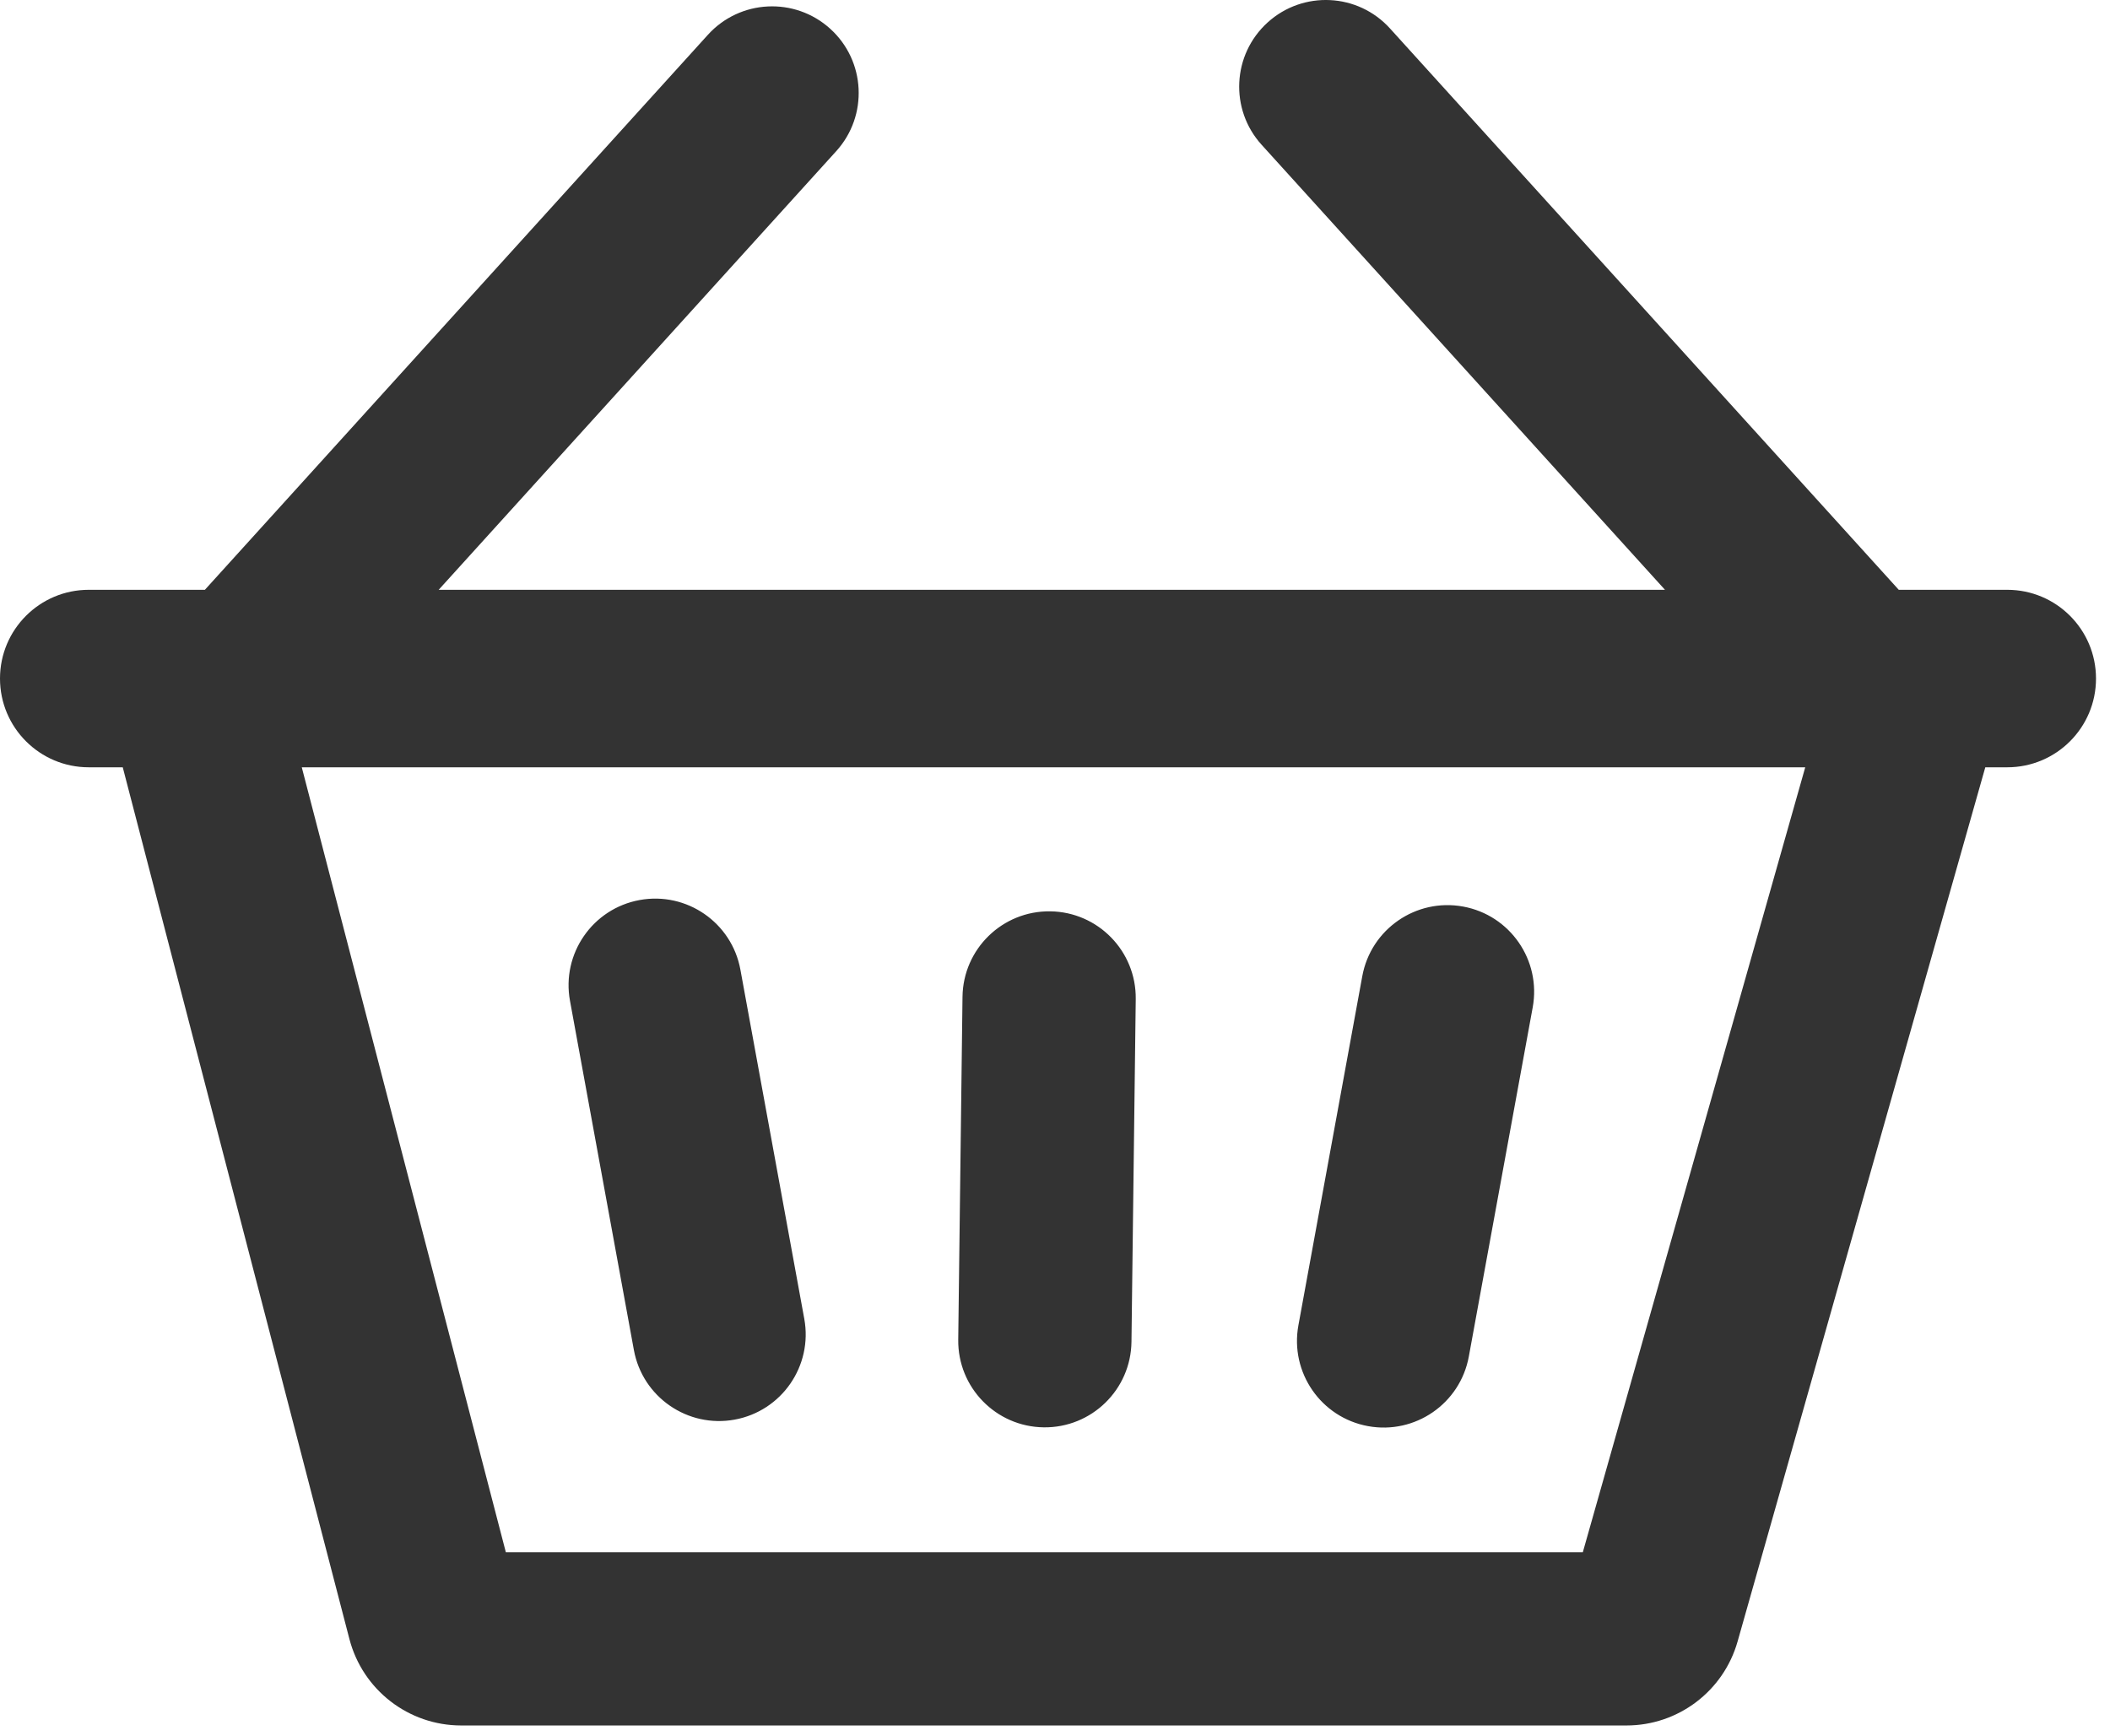 <svg width="79" height="65" viewBox="0 0 79 65" fill="none" xmlns="http://www.w3.org/2000/svg">
<path fill-rule="evenodd" clip-rule="evenodd" d="M47.236 5.421C46.033 4.094 46.134 2.043 47.462 0.84C48.789 -0.363 50.84 -0.262 52.042 1.065L71.091 22.084H75.153C76.989 22.084 78.476 23.572 78.476 25.407C78.476 27.242 76.989 28.73 75.153 28.73H74.331L65.057 61.461C64.53 63.322 62.831 64.607 60.897 64.607H17.267C15.298 64.607 13.578 63.276 13.082 61.37L4.596 28.73H3.323C1.488 28.73 0 27.242 0 25.407C0 23.572 1.488 22.084 3.323 22.084H7.671L26.504 1.303C27.707 -0.024 29.758 -0.125 31.085 1.078C32.412 2.28 32.513 4.331 31.31 5.659L16.424 22.084H62.338L47.236 5.421ZM18.939 58.12L11.299 28.731H67.589L59.262 58.12H18.939ZM23.948 33.7C22.186 34.022 21.018 35.712 21.341 37.474L23.733 50.548C24.055 52.31 25.744 53.477 27.506 53.155C29.268 52.833 30.435 51.143 30.113 49.381L27.721 36.306C27.399 34.545 25.709 33.378 23.948 33.7ZM57.386 37.718C57.708 35.956 56.541 34.266 54.779 33.944C53.017 33.622 51.327 34.789 51.005 36.551L48.613 49.625C48.291 51.387 49.458 53.077 51.22 53.399C52.982 53.721 54.672 52.554 54.994 50.792L57.386 37.718ZM42.523 37.406C42.545 35.615 41.111 34.145 39.32 34.123C37.529 34.1 36.059 35.534 36.037 37.325L35.877 50.161C35.855 51.952 37.289 53.422 39.08 53.444C40.871 53.466 42.341 52.032 42.363 50.241L42.523 37.406Z" fill="#333333"/>
</svg>

